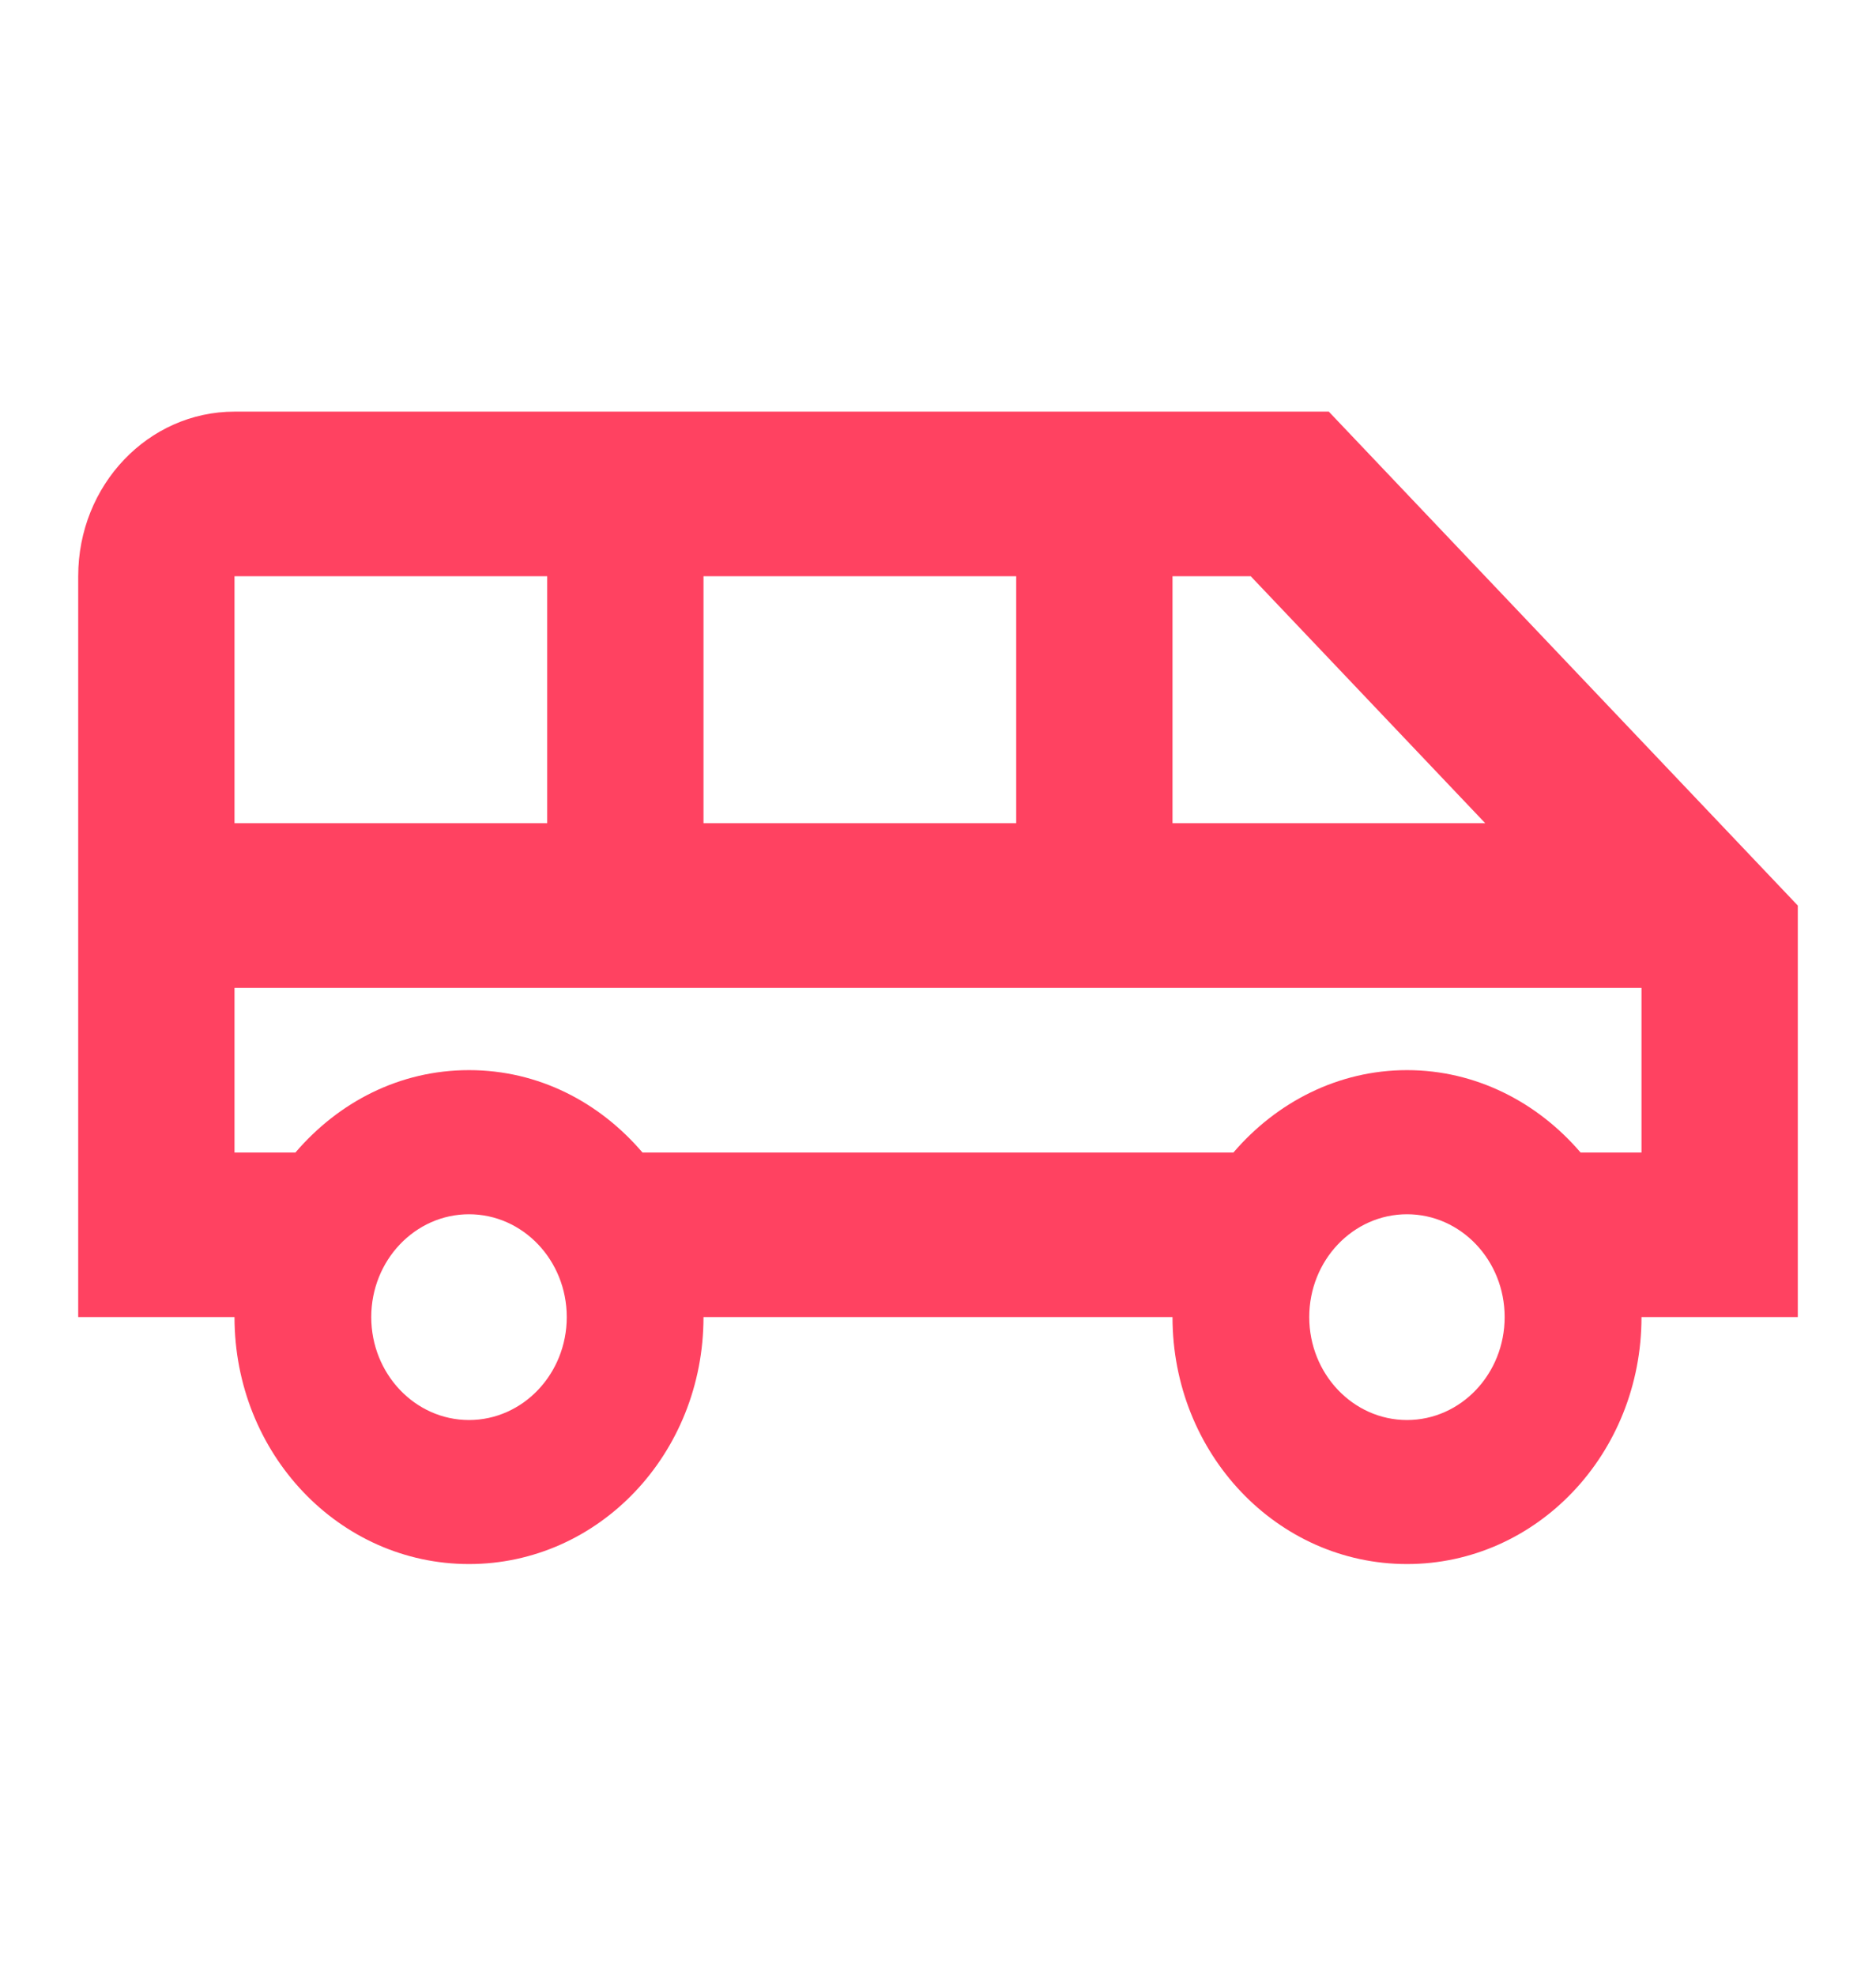 <svg width="19" height="20" viewBox="0 0 19 20" fill="none" xmlns="http://www.w3.org/2000/svg">
<path fill-rule="evenodd" clip-rule="evenodd" d="M13.458 4.167H2.375C1.504 4.167 0.792 4.908 0.792 5.833V13.333H2.375C2.375 14.717 3.436 15.833 4.75 15.833C6.064 15.833 7.125 14.717 7.125 13.333H11.875C11.875 14.717 12.936 15.833 14.25 15.833C15.564 15.833 16.625 14.717 16.625 13.333H18.208V9.167L13.458 4.167ZM11.875 5.833H12.667L15.042 8.333H11.875V5.833ZM10.292 5.833H7.125V8.333H10.292V5.833ZM2.375 5.833H5.542V8.333H2.375V5.833ZM3.76 13.333C3.76 13.908 4.204 14.375 4.75 14.375C5.296 14.375 5.74 13.908 5.74 13.333C5.74 12.758 5.296 12.292 4.75 12.292C4.204 12.292 3.76 12.758 3.76 13.333ZM14.25 14.375C13.704 14.375 13.26 13.908 13.26 13.333C13.26 12.758 13.704 12.292 14.25 12.292C14.796 12.292 15.239 12.758 15.239 13.333C15.239 13.908 14.796 14.375 14.25 14.375ZM16.008 11.667H16.625V10H2.375V11.667H2.992C3.428 11.158 4.045 10.833 4.75 10.833C5.455 10.833 6.072 11.158 6.507 11.667H12.492C12.928 11.158 13.553 10.833 14.25 10.833C14.947 10.833 15.572 11.158 16.008 11.667Z" fill="#FF4261"/>
</svg>
